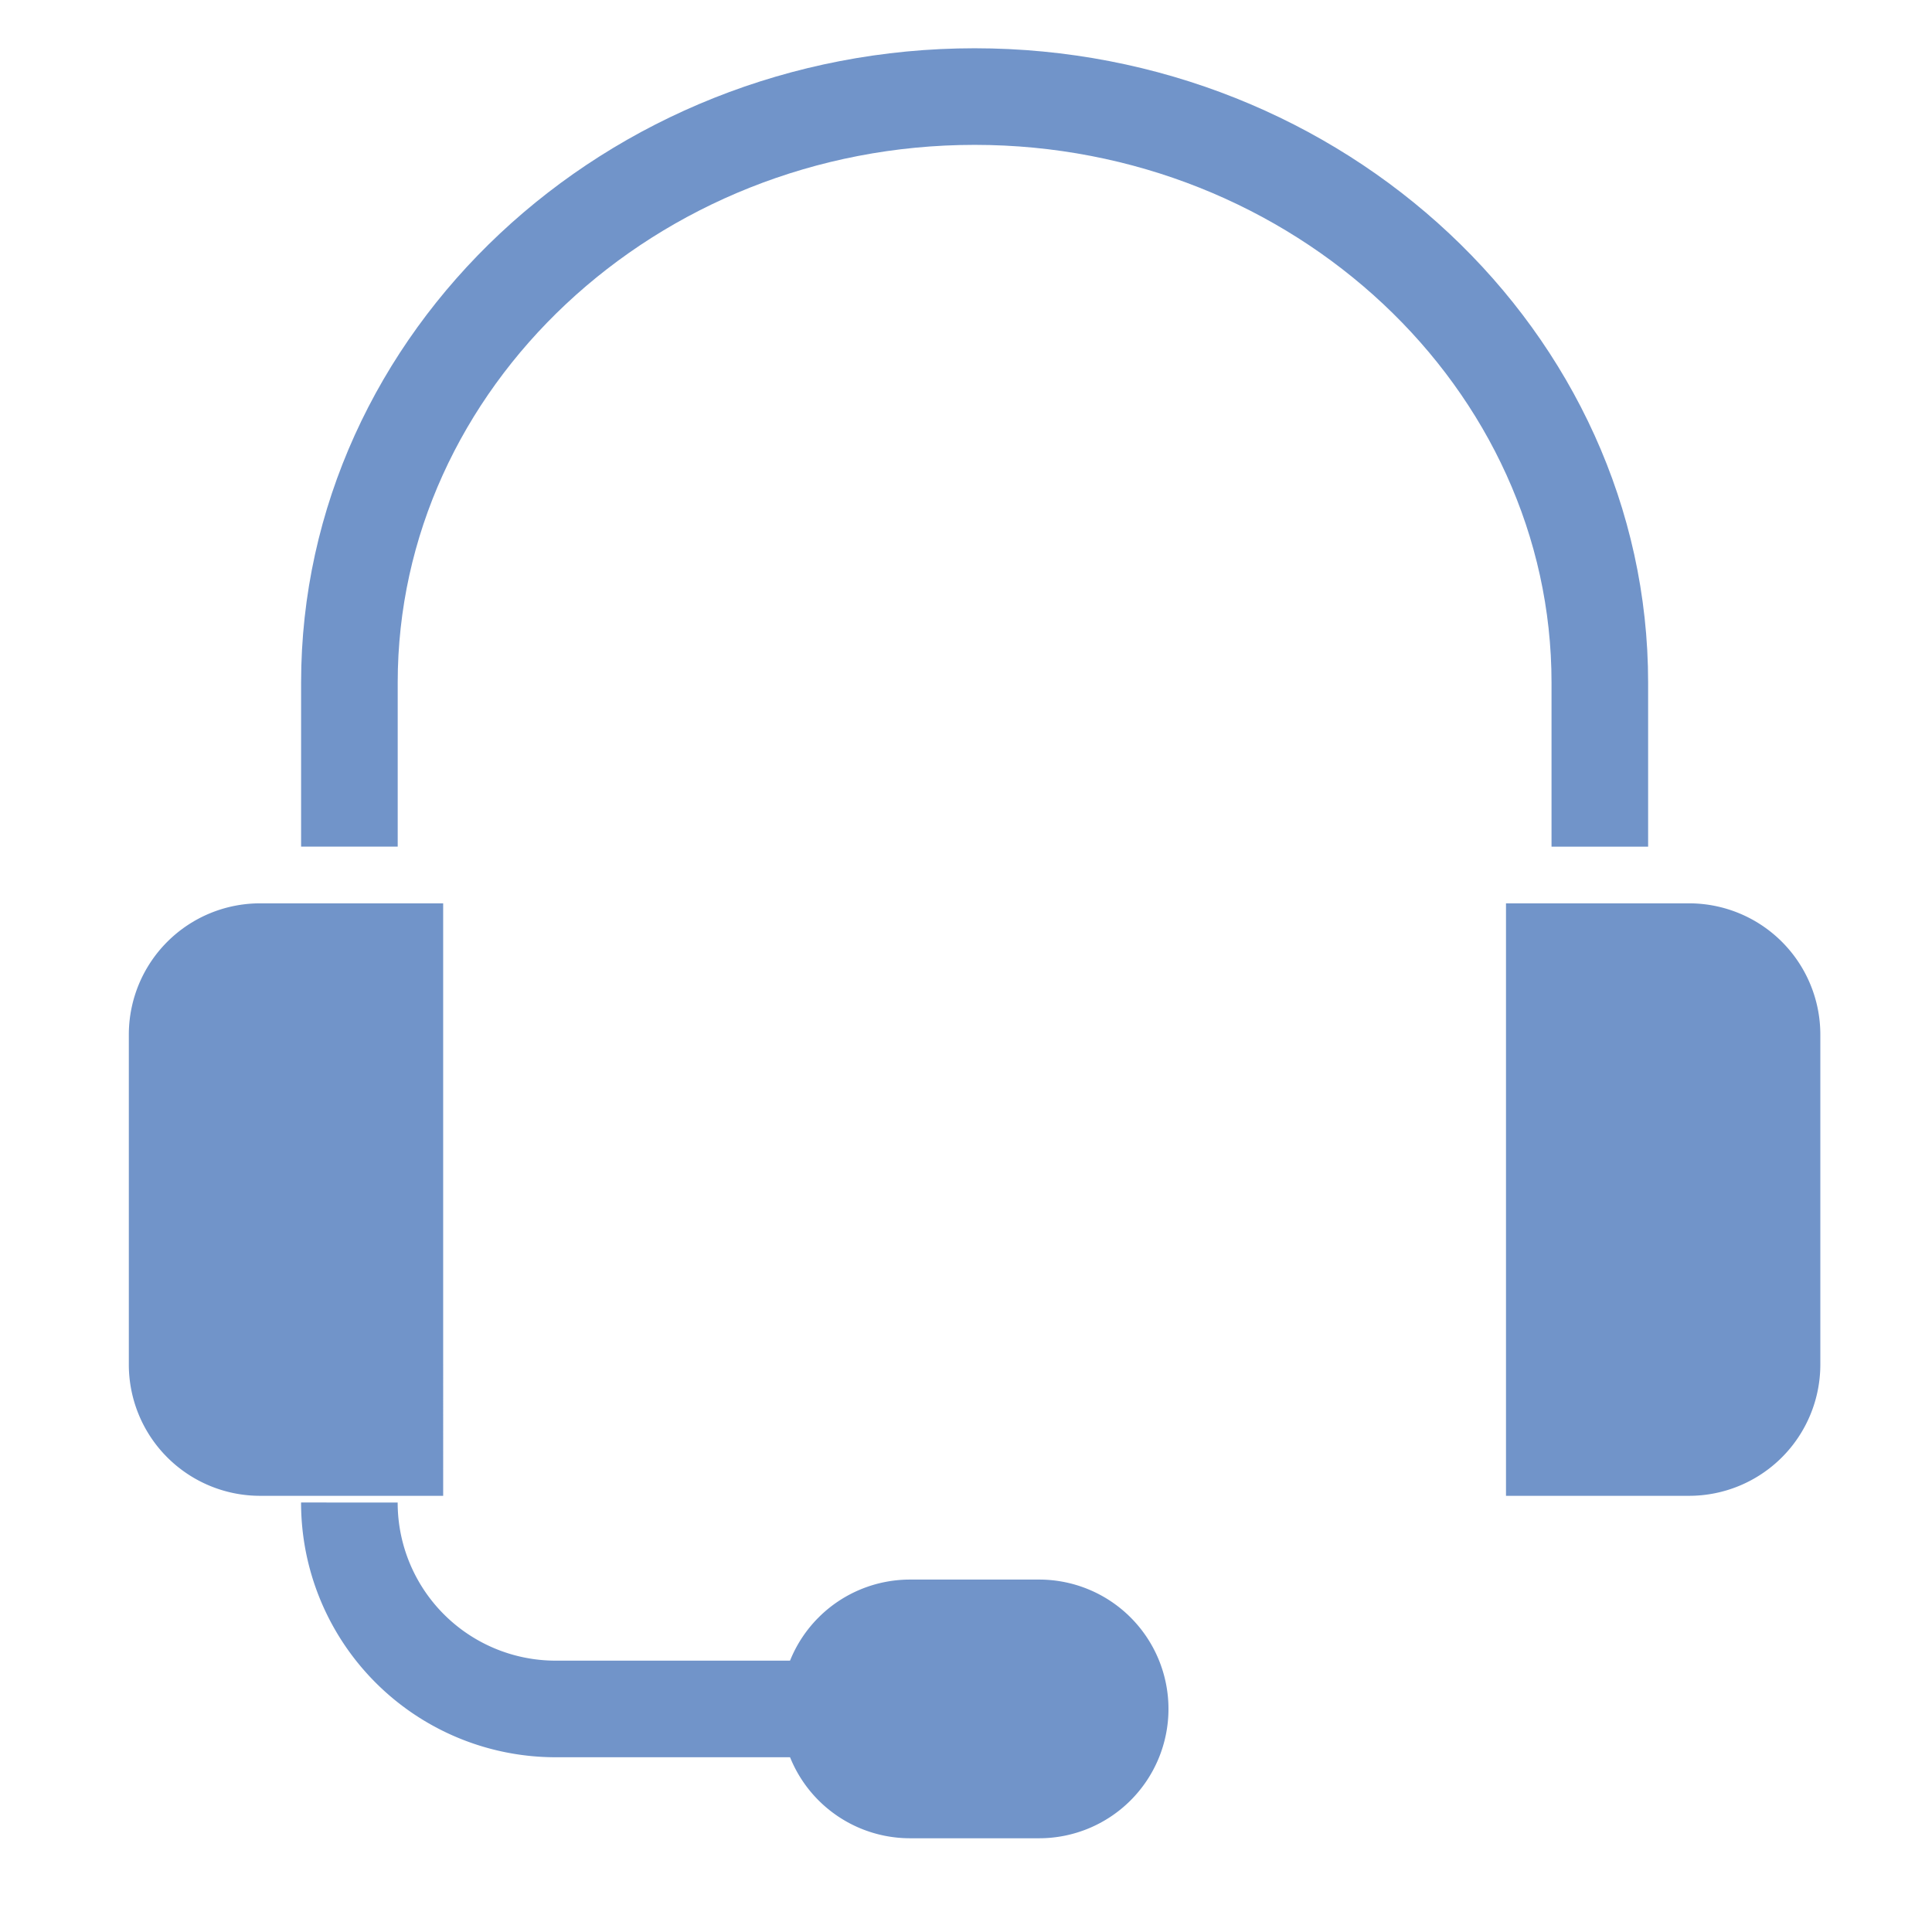 <?xml version="1.0" encoding="UTF-8"?>
<svg xmlns="http://www.w3.org/2000/svg" width="60" height="60" viewBox="0 0 60 60">
  <g id="icon-support" transform="translate(-141 -45.411)">
    <rect id="Rectangle_4204" data-name="Rectangle 4204" width="60" height="60" transform="translate(141 45.411)" fill="#fff"></rect>
    <g id="icon-support-2" data-name="icon-support" transform="translate(-1470.148 -2218.239)">
      <path id="Path_4101" data-name="Path 4101" d="M12.118,23.793V18.7C12.118,8.69,20.855.5,31.535.5S50.951,8.69,50.951,18.7v5.095" transform="translate(1609.881 2266.149)" fill="none" stroke="#7194c9" stroke-miterlimit="10" stroke-width="3"></path>
      <path id="Path_4102" data-name="Path 4102" d="M4.681,47.2h5.686V28.8H4.681A4.077,4.077,0,0,0,.605,32.877V43.128A4.076,4.076,0,0,0,4.681,47.2Z" transform="translate(1614.544 2262.904)" fill="#7194c9"></path>
      <path id="Path_4103" data-name="Path 4103" d="M62.024,28.8H56.338V47.2h5.686A4.077,4.077,0,0,0,66.1,43.128V32.876A4.076,4.076,0,0,0,62.024,28.8Z" transform="translate(1601.58 2262.904)" fill="#7194c9"></path>
      <path id="Path_4104" data-name="Path 4104" d="M30.992,56.911H18.525A6.407,6.407,0,0,1,12.117,50.5" transform="translate(1609.881 2259.812)" fill="none" stroke="#7194c9" stroke-miterlimit="10" stroke-width="3"></path>
      <path id="Path_4105" data-name="Path 4105" d="M34.937,61.441H30.928a4.017,4.017,0,1,1,0-8.034h4.009a4.017,4.017,0,0,1,0,8.034" transform="translate(1608.482 2259.298)" fill="#7194c9"></path>
    </g>
  </g>
</svg>
